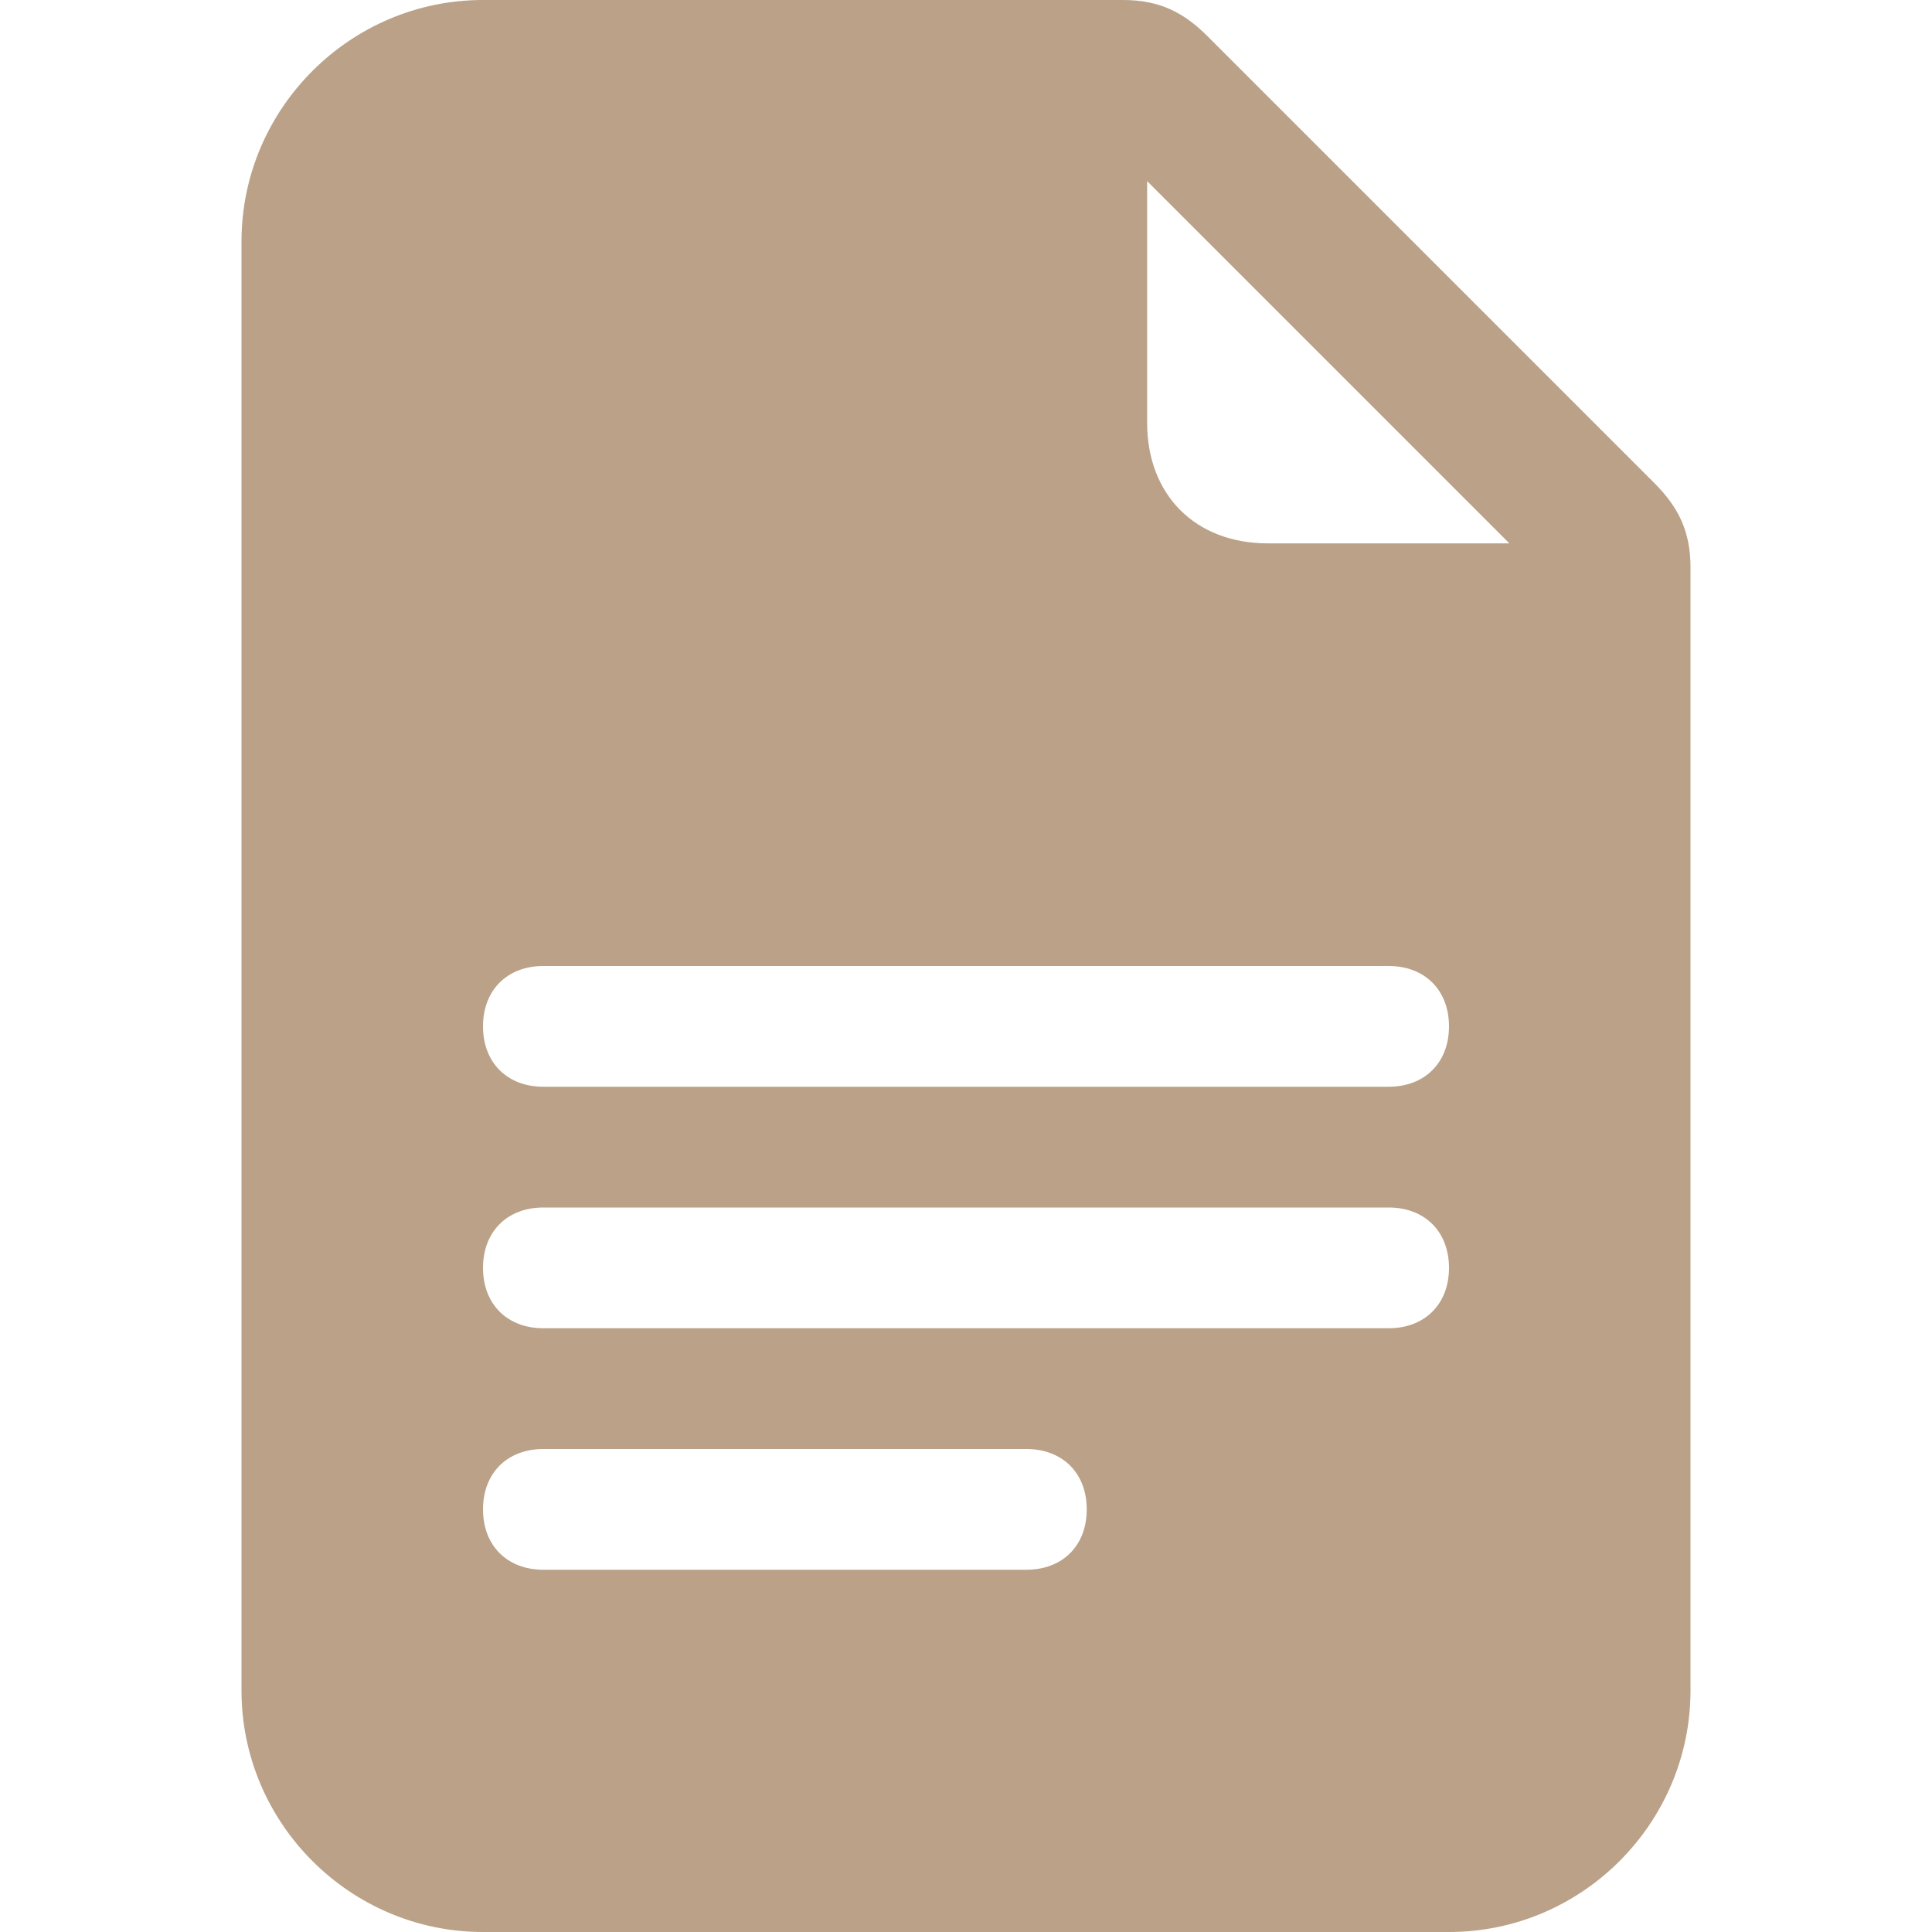 <?xml version="1.0" encoding="UTF-8"?>
<svg id="_レイヤー_1" data-name="レイヤー_1" xmlns="http://www.w3.org/2000/svg" version="1.1" viewBox="0 0 16 16">
  <!-- Generator: Adobe Illustrator 29.7.1, SVG Export Plug-In . SVG Version: 2.1.1 Build 8)  -->
  <defs>
    <style>
      .st0 {
        fill: #baa187;
      }
    </style>
  </defs>
  <g id="_レイヤー_11" data-name="_レイヤー_1">
    <path class="st0" d="M9.3,0h-5.3c-1.1,0-2,.9-2,2v12c0,1.1.9,2,2,2h8c1.1,0,2-.9,2-2V4.7c0-.3-.1-.5-.3-.7L10,.3c-.2-.2-.4-.3-.7-.3ZM9.5,3.5V1.5l3,3h-2c-.6,0-1-.4-1-1ZM4.5,9c-.3,0-.5-.2-.5-.5s.2-.5.5-.5h7c.3,0,.5.2.5.5s-.2.5-.5.5h-7ZM4,10.5c0-.3.2-.5.5-.5h7c.3,0,.5.2.5.5s-.2.5-.5.5h-7c-.3,0-.5-.2-.5-.5ZM4.5,13c-.3,0-.5-.2-.5-.5s.2-.5.5-.5h4c.3,0,.5.2.5.5s-.2.5-.5.5h-4Z"/>
  </g>
</svg>